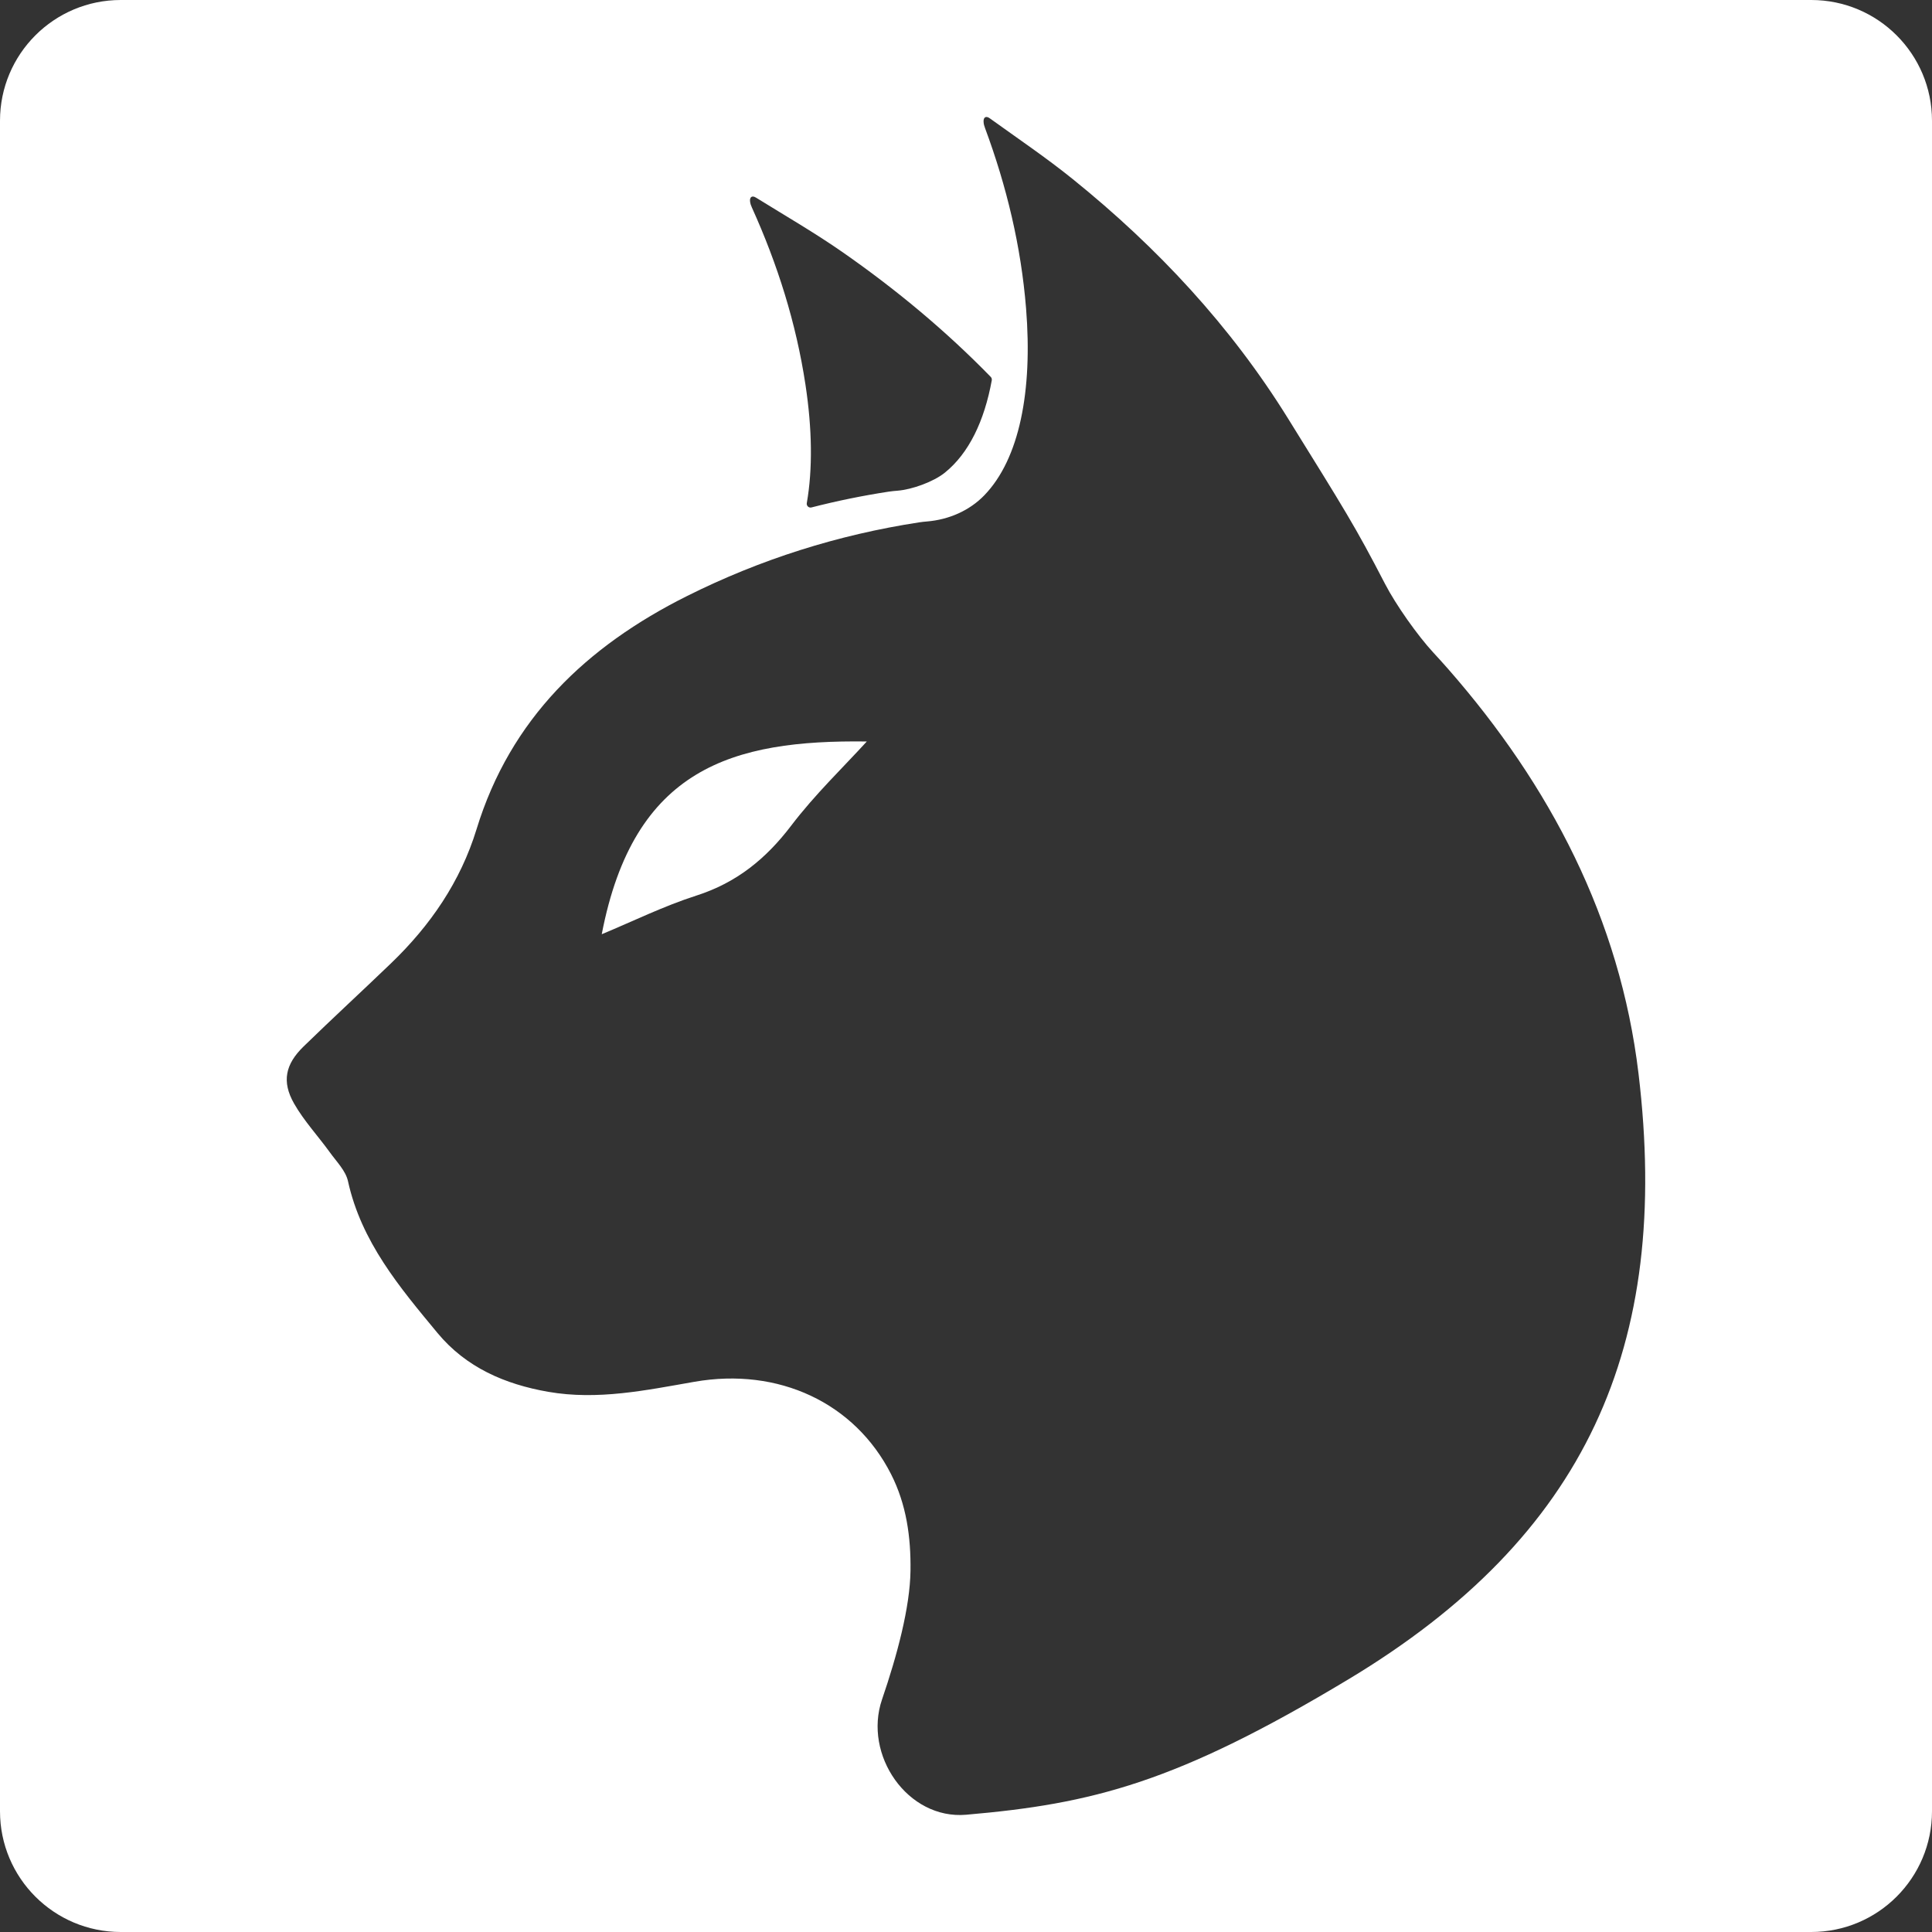 <?xml version="1.0" encoding="UTF-8"?><svg id="Layer_2_copy_2" xmlns="http://www.w3.org/2000/svg" viewBox="0 0 1024 1024"><rect x="0" y="0" width="1024" height="1024" fill="#333333" stroke="none"/><defs><style>.cls-1{fill:#fff;stroke-width:0px;}</style></defs><path class="cls-1" d="M318.94,495.16c16.48-6.84,32.92-14.96,50.18-20.49,21.3-6.82,36.88-19.5,50.27-37.12,12.57-16.53,27.76-31.07,40.03-44.55-71.2-.92-123.51,13.98-140.48,102.15Z"/><path class="cls-1" d="M960,0H64C28.65,0,0,28.65,0,64v896c0,35.35,28.65,64,64,64h896c35.35,0,64-28.65,64-64V64c0-35.35-28.65-64-64-64ZM400.65,104.72c15.49,9.6,31.31,18.73,46.23,29.14,28.24,19.7,54.46,41.52,78.23,65.9.47.48.67,1.16.55,1.82-3.95,21.63-12.15,38.68-24.88,48.95-6,4.84-17.41,8.95-25.1,9.55-1.66.13-3.21.28-4.75.52-13.82,2.12-27.43,4.91-40.83,8.35-1.43.37-2.74-.86-2.48-2.32,3.15-17.93,2.85-39.29-.7-62.71-4.95-32.67-14.78-63.82-28.37-93.86-.46-1.01-.87-2.03-1.01-3.37-.24-2.31,1.12-3.2,3.1-1.97ZM714.74,890.04c-91.28,54.92-135.76,66.02-202.66,71.81-31.01,2.68-54.66-31.68-44.58-61.12,7.96-23.24,14.82-48.75,15.08-68.21.24-17.8-2.13-35.09-10.31-51.19-19.2-37.81-59.59-56.74-104.18-48.96-25.65,4.48-51.28,9.9-77.52,5.32-22.91-4-43.52-12.87-58.71-31.21-20.08-24.23-40.38-48.32-47.42-80.44-1.21-5.5-6.03-10.31-9.54-15.18-6.29-8.73-13.79-16.74-19.07-26.02-6.59-11.6-4.58-20.79,5.09-30.2,15.27-14.86,30.96-29.29,46.32-44.06,20.82-20.02,36.8-43.22,45.34-71.07,17.94-58.58,58.27-96.96,111.53-123.58,38.95-19.48,80.02-32.47,123.08-39.07,1.36-.21,2.72-.35,4.16-.47,11.45-.96,22.41-5.64,30.39-13.9,18.59-19.25,25.63-55.22,22.1-99.02-2.66-32.93-10.29-64.7-21.76-95.61-.38-1.04-.73-2.09-.77-3.44-.08-2.33,1.34-3.11,3.23-1.75,14.78,10.66,29.93,20.87,44.09,32.3,44.81,36.16,83.66,77.82,114.13,126.96,29.93,48.26,35.38,56.71,51.34,87.55,5.67,10.97,17.21,27.35,25.6,36.41,2.68,2.9,5.29,5.77,7.84,8.68,54.13,61.81,91.08,132.51,100.9,214.4,17.36,144.68-27.89,245.4-153.7,321.08Z"/></svg>